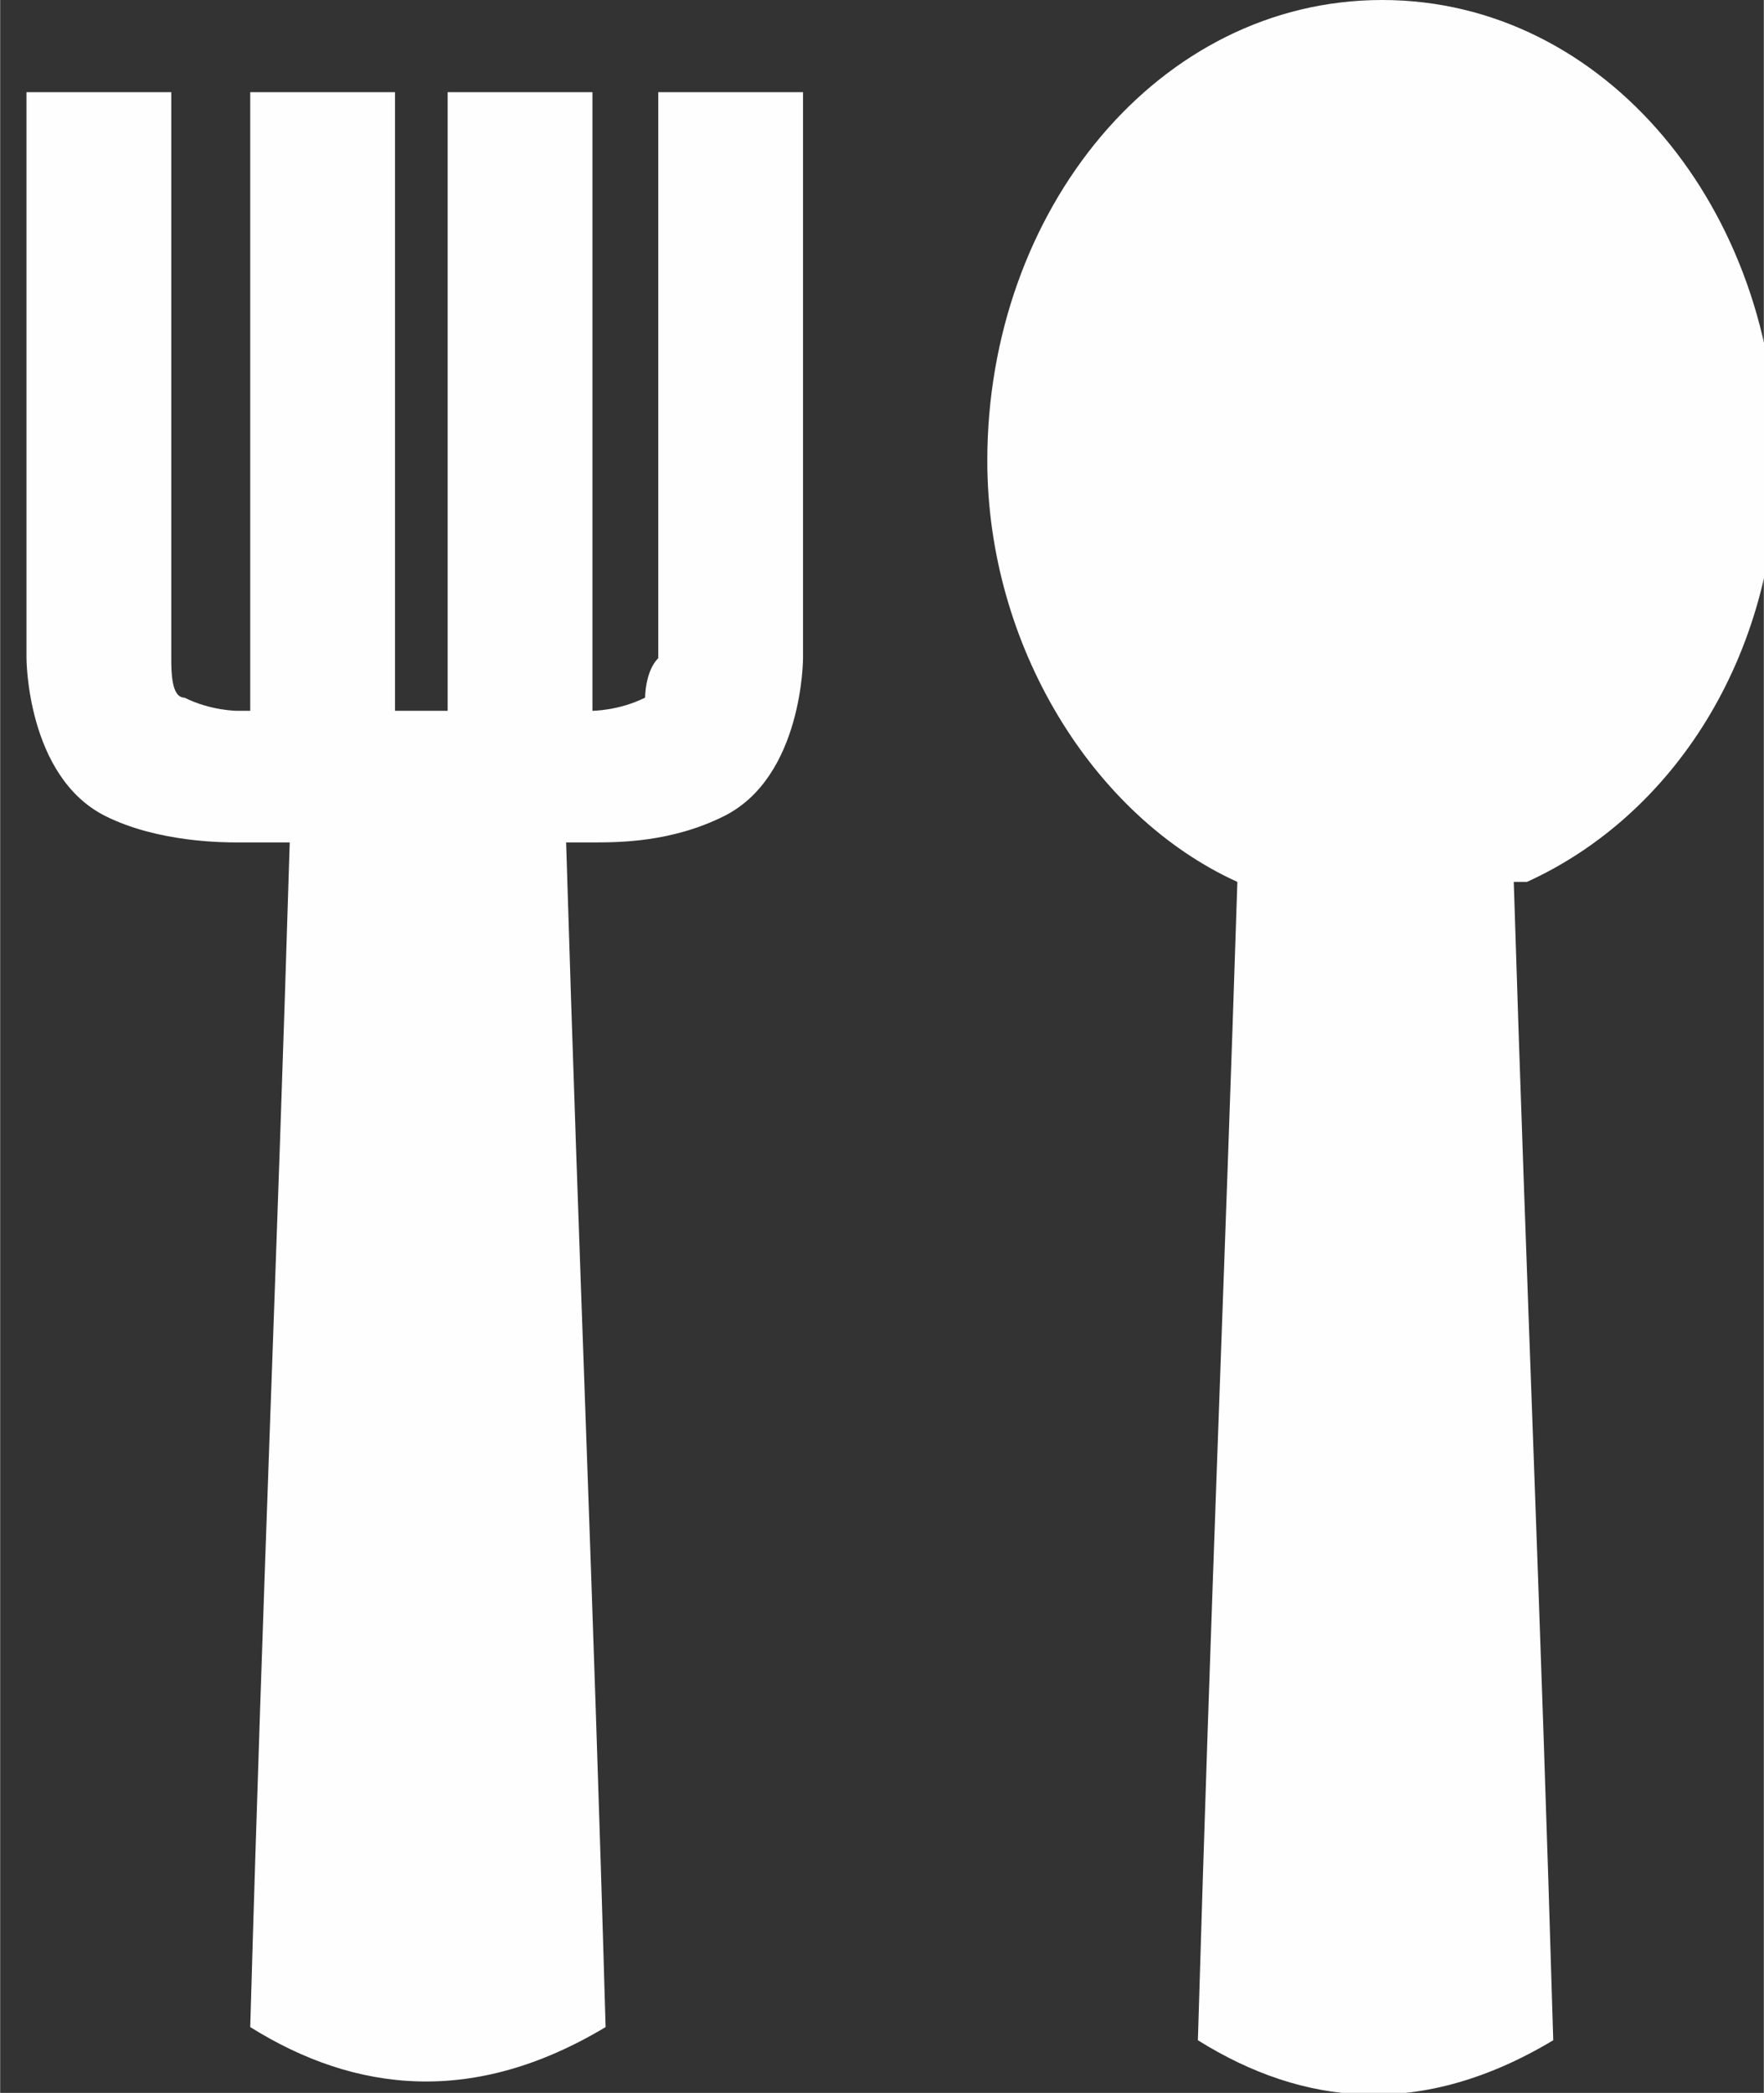 <?xml version="1.0" encoding="UTF-8"?>
<!DOCTYPE svg PUBLIC "-//W3C//DTD SVG 1.1//EN" "http://www.w3.org/Graphics/SVG/1.1/DTD/svg11.dtd">
<!-- Creator: CorelDRAW 2018 (64 Bit Versão de avaliação) -->
<svg xmlns="http://www.w3.org/2000/svg" xml:space="preserve" width="2.651mm" height="3.145mm" version="1.1" style="shape-rendering:geometricPrecision; text-rendering:geometricPrecision; image-rendering:optimizeQuality; fill-rule:evenodd; clip-rule:evenodd"
viewBox="0 0 1.34 1.59"
 xmlns:xlink="http://www.w3.org/1999/xlink">
 <rect x="0" y="0" width="1.34" height="1.59" fill="#333333" stroke="none"/>
 <defs>
  <style type="text/css">
   <![CDATA[
    .fil0 {fill:#FEFEFE;fill-rule:nonzero}
   ]]>
  </style>
 </defs>
 <g id="Camada_x0020_1">
  <path class="fil0" d="M0.28 0.54l0.06 0 0 -0.47 0.11 0 0 0.47 0 0c0,0 0.02,0 0.04,-0.01 0,-0 0,-0.02 0.01,-0.03l-0 0 0 -0.43 0.11 0 0 0.43 -0 0c0,0 -0,0.09 -0.06,0.12 -0.04,0.02 -0.08,0.02 -0.1,0.02l-0.02 0c0.01,0.33 0.02,0.55 0.03,0.9 -0.1,0.06 -0.19,0.05 -0.27,0 0.01,-0.35 0.02,-0.57 0.03,-0.9l-0.04 0c-0.01,0 -0.06,0 -0.1,-0.02 -0.06,-0.03 -0.06,-0.12 -0.06,-0.12l-0 -0 0 -0.43 0.11 0 0 0.43 -0 0c0,0.01 0,0.03 0.01,0.03 0.02,0.01 0.04,0.01 0.04,0.01l0 -0 0 0 0.01 0 0 -0.47 0.11 0 0 0.47zm0.87 0.13c0.01,0.32 0.02,0.54 0.03,0.88 -0.1,0.06 -0.19,0.05 -0.27,0 0.01,-0.34 0.02,-0.57 0.03,-0.88 -0.11,-0.05 -0.19,-0.18 -0.19,-0.32 0,-0.19 0.13,-0.35 0.3,-0.35 0.17,0 0.3,0.16 0.3,0.35 0,0.15 -0.08,0.27 -0.19,0.32z"/>
 </g>
</svg>

